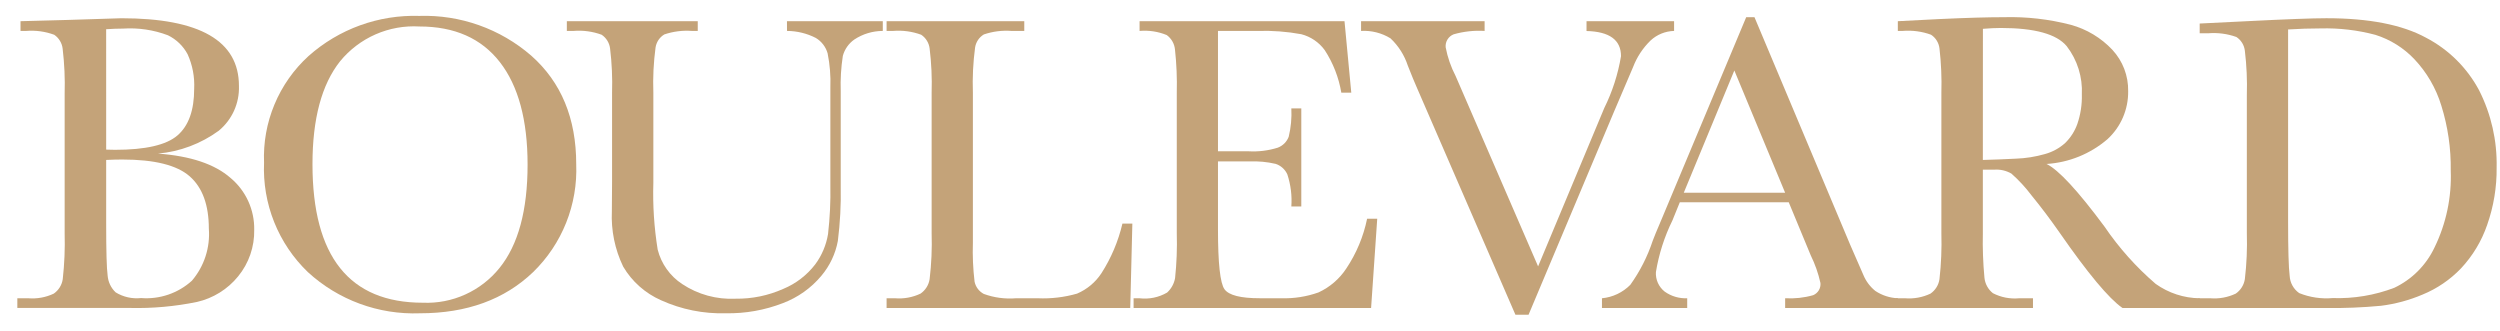 <svg width="121" height="16" viewBox="0 0 121 16" fill="none" xmlns="http://www.w3.org/2000/svg">
<path d="M7.646 7.434C9.221 7.55 10.392 7.942 11.157 8.611C11.524 8.917 11.817 9.301 12.015 9.735C12.213 10.168 12.312 10.641 12.304 11.118C12.322 11.939 12.046 12.74 11.526 13.375C11.02 13.999 10.318 14.435 9.535 14.614C8.466 14.833 7.376 14.931 6.285 14.905H0.839V14.436H1.369C1.793 14.471 2.219 14.393 2.603 14.211C2.719 14.13 2.818 14.026 2.893 13.905C2.968 13.785 3.017 13.65 3.037 13.509C3.12 12.773 3.15 12.032 3.129 11.291V4.537C3.151 3.809 3.118 3.08 3.032 2.357C3.017 2.222 2.972 2.091 2.901 1.975C2.831 1.858 2.736 1.758 2.623 1.682C2.187 1.522 1.722 1.459 1.259 1.497H0.993V1.026L3.275 0.965L5.875 0.883C9.668 0.883 11.565 1.974 11.565 4.158C11.579 4.571 11.498 4.981 11.329 5.357C11.159 5.733 10.905 6.066 10.587 6.328C9.725 6.957 8.708 7.339 7.646 7.434M5.139 7.241C5.309 7.247 5.453 7.251 5.569 7.251C7.043 7.251 8.05 7.019 8.589 6.555C9.128 6.09 9.398 5.34 9.398 4.302C9.427 3.725 9.318 3.149 9.079 2.623C8.866 2.225 8.533 1.905 8.127 1.707C7.435 1.446 6.695 1.336 5.957 1.384C5.691 1.384 5.418 1.395 5.138 1.415L5.139 7.241ZM5.139 7.742V10.834C5.139 12.152 5.162 12.987 5.21 13.341C5.235 13.649 5.372 13.936 5.596 14.149C5.965 14.376 6.399 14.473 6.829 14.426C7.275 14.461 7.722 14.404 8.145 14.26C8.568 14.116 8.957 13.886 9.288 13.587C9.883 12.889 10.178 11.983 10.108 11.069C10.108 9.922 9.799 9.077 9.182 8.535C8.564 7.992 7.477 7.721 5.921 7.721C5.676 7.721 5.416 7.728 5.143 7.741" fill="#C4A379"/>
<path d="M12.78 7.875C12.74 6.91 12.912 5.949 13.284 5.057C13.655 4.166 14.216 3.367 14.929 2.716C16.402 1.404 18.322 0.707 20.294 0.77C22.278 0.706 24.214 1.393 25.714 2.695C27.164 3.978 27.889 5.729 27.889 7.947C27.927 8.914 27.762 9.879 27.403 10.778C27.044 11.678 26.5 12.492 25.806 13.167C24.418 14.498 22.59 15.163 20.324 15.163C18.323 15.239 16.373 14.522 14.898 13.167C14.19 12.486 13.635 11.661 13.27 10.749C12.905 9.836 12.738 8.857 12.78 7.875ZM15.124 7.947C15.124 10.178 15.569 11.854 16.46 12.973C17.351 14.092 18.687 14.652 20.468 14.652C21.174 14.681 21.877 14.545 22.52 14.253C23.164 13.962 23.73 13.523 24.174 12.973C25.081 11.854 25.535 10.185 25.535 7.967C25.535 5.811 25.088 4.157 24.194 3.007C23.3 1.857 22.003 1.282 20.303 1.282C19.575 1.239 18.847 1.37 18.179 1.662C17.511 1.955 16.922 2.402 16.46 2.966C15.569 4.089 15.124 5.749 15.124 7.946" fill="#C4A379"/>
<path d="M38.089 1.026H42.727V1.497C42.237 1.498 41.758 1.643 41.35 1.912C41.077 2.103 40.88 2.384 40.793 2.705C40.706 3.271 40.672 3.843 40.691 4.415V9.031C40.709 9.91 40.662 10.789 40.552 11.662C40.437 12.284 40.162 12.865 39.754 13.349C39.258 13.942 38.618 14.397 37.896 14.67C37.015 15.012 36.076 15.18 35.132 15.162C34.052 15.194 32.978 14.978 31.994 14.532C31.228 14.194 30.587 13.625 30.162 12.904C29.76 12.071 29.572 11.151 29.614 10.227L29.624 8.804V4.486C29.646 3.772 29.614 3.056 29.528 2.347C29.512 2.213 29.466 2.084 29.396 1.969C29.325 1.855 29.231 1.756 29.119 1.681C28.682 1.521 28.215 1.458 27.752 1.497H27.435V1.026H33.771V1.497H33.495C33.041 1.463 32.585 1.52 32.154 1.666C32.041 1.733 31.945 1.825 31.871 1.933C31.798 2.042 31.75 2.166 31.729 2.296C31.632 3.022 31.596 3.754 31.622 4.486V8.857C31.589 9.936 31.66 11.016 31.832 12.082C32.005 12.765 32.426 13.358 33.014 13.745C33.779 14.254 34.687 14.503 35.604 14.457C36.399 14.468 37.187 14.305 37.913 13.981C38.523 13.728 39.056 13.318 39.458 12.794C39.778 12.362 39.99 11.86 40.077 11.329C40.167 10.543 40.205 9.751 40.19 8.96V4.23C40.211 3.677 40.166 3.124 40.057 2.582C39.968 2.269 39.763 2.001 39.483 1.835C39.052 1.615 38.575 1.499 38.091 1.497L38.089 1.026Z" fill="#C4A379"/>
<path d="M54.806 10.823L54.704 14.907H42.911V14.436H43.321C43.745 14.471 44.17 14.393 44.554 14.211C44.671 14.13 44.771 14.026 44.847 13.905C44.922 13.785 44.973 13.65 44.994 13.509C45.082 12.773 45.114 12.032 45.091 11.291V4.486C45.113 3.771 45.081 3.056 44.994 2.346C44.978 2.213 44.933 2.084 44.862 1.969C44.792 1.854 44.697 1.756 44.585 1.681C44.148 1.521 43.682 1.458 43.218 1.497H42.911V1.026H49.575V1.497H48.961C48.507 1.462 48.051 1.52 47.62 1.666C47.507 1.733 47.411 1.824 47.337 1.933C47.264 2.042 47.215 2.166 47.195 2.295C47.098 3.021 47.062 3.754 47.088 4.486V11.754C47.067 12.383 47.095 13.013 47.17 13.637C47.197 13.762 47.25 13.879 47.327 13.981C47.404 14.083 47.503 14.166 47.615 14.226C48.114 14.408 48.647 14.479 49.176 14.436H50.231C50.872 14.464 51.513 14.388 52.13 14.211C52.61 14.006 53.02 13.664 53.307 13.228C53.781 12.49 54.126 11.676 54.325 10.822L54.806 10.823Z" fill="#C4A379"/>
<path d="M66.167 10.587H66.658L66.361 14.907H54.866V14.436H55.152C55.616 14.492 56.085 14.395 56.488 14.16C56.691 13.975 56.826 13.729 56.874 13.459C56.95 12.74 56.977 12.017 56.956 11.294V4.486C56.974 3.789 56.945 3.091 56.869 2.398C56.856 2.259 56.814 2.125 56.745 2.004C56.676 1.884 56.583 1.779 56.47 1.697C56.054 1.526 55.603 1.458 55.155 1.497V1.026H65.074L65.402 4.486H64.92C64.796 3.75 64.522 3.048 64.115 2.424C63.837 2.045 63.438 1.773 62.983 1.656C62.288 1.528 61.581 1.475 60.875 1.497H58.95V7.322H60.425C60.904 7.35 61.384 7.291 61.842 7.148C61.963 7.103 62.072 7.032 62.164 6.942C62.255 6.851 62.326 6.742 62.373 6.621C62.482 6.171 62.525 5.707 62.501 5.245H62.983V9.993H62.501C62.538 9.469 62.472 8.942 62.308 8.442C62.254 8.322 62.176 8.214 62.078 8.126C61.98 8.038 61.865 7.971 61.74 7.931C61.326 7.835 60.901 7.795 60.476 7.813H58.95V11.099C58.95 12.744 59.056 13.711 59.267 14.001C59.479 14.292 60.049 14.436 60.977 14.435H62.012C62.625 14.455 63.236 14.359 63.814 14.154C64.362 13.902 64.828 13.501 65.16 12.997C65.649 12.266 65.992 11.447 66.168 10.586" fill="#C4A379"/>
<path d="M73.982 15.234H73.347L68.558 4.199C68.469 4.001 68.329 3.66 68.138 3.176C67.973 2.672 67.685 2.218 67.299 1.855C66.873 1.593 66.376 1.468 65.876 1.497V1.026H71.855V1.497C71.349 1.466 70.842 1.522 70.356 1.661C70.232 1.71 70.128 1.797 70.059 1.91C69.989 2.023 69.958 2.155 69.97 2.288C70.062 2.772 70.224 3.241 70.452 3.68L74.444 12.893L77.648 5.226C78.04 4.435 78.312 3.59 78.457 2.719C78.457 1.934 77.9 1.528 76.788 1.501V1.026H81.026V1.497C80.604 1.508 80.2 1.671 79.89 1.958C79.516 2.32 79.226 2.761 79.04 3.248L78.109 5.428L73.982 15.234Z" fill="#C4A379"/>
<path d="M86.575 9.789H81.303L80.945 10.669C80.557 11.458 80.288 12.3 80.146 13.167C80.135 13.348 80.168 13.528 80.242 13.693C80.316 13.858 80.429 14.002 80.571 14.114C80.888 14.339 81.272 14.453 81.661 14.436V14.907H77.535V14.436C78.055 14.387 78.54 14.157 78.907 13.786C79.374 13.134 79.74 12.414 79.992 11.652C80.026 11.549 80.19 11.153 80.483 10.464L84.517 0.831H84.916L89.553 11.856L90.188 13.31C90.313 13.612 90.512 13.877 90.767 14.082C91.091 14.297 91.468 14.42 91.857 14.435V14.906H86.401V14.435C86.858 14.462 87.317 14.412 87.757 14.287C87.871 14.239 87.967 14.156 88.031 14.05C88.094 13.945 88.122 13.821 88.11 13.698C88.007 13.234 87.849 12.784 87.639 12.357L86.575 9.789ZM86.4 9.328L83.942 3.411L81.495 9.328H86.4Z" fill="#C4A379"/>
<path d="M106.463 14.907H102.727C102.064 14.443 101.051 13.229 99.687 11.263C99.249 10.634 98.796 10.032 98.325 9.456C98.037 9.073 97.711 8.719 97.352 8.402C97.101 8.257 96.812 8.191 96.523 8.212H95.97V11.294C95.954 12.009 95.98 12.726 96.047 13.438C96.061 13.585 96.104 13.727 96.175 13.856C96.245 13.986 96.341 14.099 96.456 14.19C96.849 14.393 97.291 14.478 97.731 14.436H98.396V14.907H91.753V14.436H92.203C92.627 14.471 93.053 14.393 93.436 14.211C93.553 14.13 93.652 14.026 93.727 13.905C93.802 13.785 93.851 13.65 93.871 13.509C93.954 12.773 93.984 12.032 93.963 11.291V4.485C93.983 3.771 93.953 3.056 93.871 2.346C93.856 2.212 93.811 2.082 93.74 1.967C93.67 1.852 93.574 1.754 93.461 1.68C93.023 1.521 92.555 1.458 92.09 1.496H91.855V1.026L93.841 0.924C95.165 0.862 96.216 0.832 96.994 0.832C98.083 0.803 99.17 0.927 100.224 1.2C100.993 1.41 101.69 1.828 102.236 2.408C102.742 2.952 103.017 3.671 103.003 4.414C103.009 4.85 102.922 5.283 102.75 5.683C102.577 6.084 102.322 6.443 102 6.738C101.174 7.447 100.139 7.867 99.052 7.936C99.631 8.216 100.566 9.226 101.857 10.966C102.557 11.996 103.39 12.929 104.335 13.74C104.957 14.184 105.7 14.427 106.464 14.436L106.463 14.907ZM95.97 7.742C96.482 7.728 97.011 7.708 97.557 7.68C98.039 7.664 98.516 7.588 98.98 7.455C99.343 7.354 99.678 7.171 99.958 6.918C100.222 6.658 100.424 6.341 100.546 5.991C100.701 5.537 100.774 5.059 100.761 4.579C100.804 3.735 100.545 2.904 100.029 2.235C99.541 1.648 98.479 1.354 96.841 1.354C96.588 1.354 96.299 1.368 95.973 1.395L95.97 7.742Z" fill="#C4A379"/>
<path d="M106.465 1.139L108.748 1.026C110.652 0.93 111.935 0.882 112.597 0.882C114.658 0.882 116.265 1.196 117.418 1.824C118.515 2.396 119.413 3.287 119.993 4.379C120.574 5.532 120.864 6.81 120.837 8.1C120.849 9.05 120.693 9.994 120.377 10.89C120.108 11.671 119.677 12.386 119.113 12.989C118.587 13.538 117.953 13.97 117.25 14.258C116.607 14.531 115.93 14.714 115.238 14.8C114.346 14.884 113.451 14.92 112.556 14.908H106.403V14.436H106.977C107.401 14.471 107.826 14.393 108.211 14.211C108.328 14.13 108.427 14.026 108.503 13.905C108.579 13.785 108.629 13.65 108.651 13.509C108.738 12.773 108.77 12.032 108.747 11.291V4.6C108.769 3.884 108.737 3.167 108.651 2.455C108.635 2.321 108.591 2.192 108.52 2.077C108.449 1.962 108.354 1.864 108.241 1.79C107.804 1.634 107.338 1.573 106.875 1.611H106.465L106.465 1.139ZM110.744 1.425V10.7C110.744 12.071 110.769 12.955 110.82 13.351C110.828 13.517 110.874 13.677 110.954 13.822C111.034 13.967 111.146 14.091 111.281 14.186C111.795 14.393 112.351 14.475 112.903 14.427C113.92 14.46 114.932 14.292 115.883 13.93C116.739 13.523 117.428 12.832 117.832 11.975C118.396 10.818 118.665 9.54 118.616 8.254C118.632 7.189 118.478 6.128 118.16 5.111C117.904 4.271 117.458 3.502 116.855 2.864C116.338 2.318 115.689 1.913 114.972 1.687C114.107 1.457 113.214 1.352 112.32 1.375C111.801 1.375 111.276 1.392 110.743 1.426" fill="#C4A379"/>
</svg>
